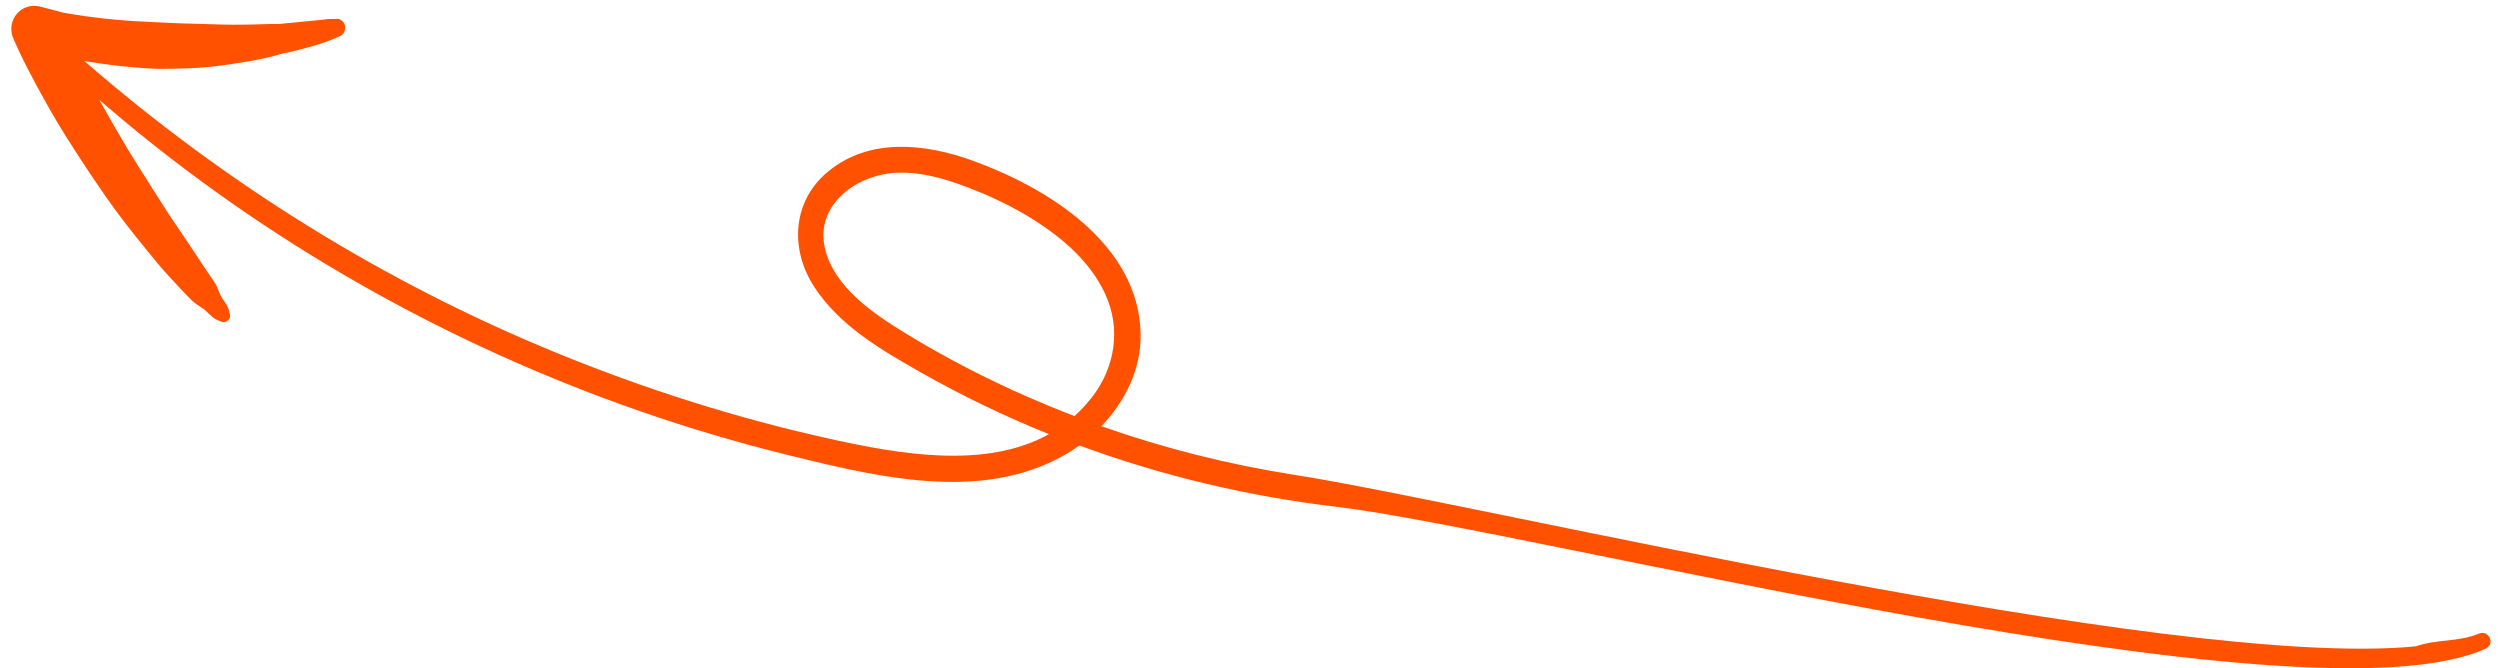 <svg width="217" height="58" viewBox="0 0 217 58" fill="none" xmlns="http://www.w3.org/2000/svg">
<path d="M215.837 56.266C200.344 63.485 132.896 45.99 115.949 43.983C108.361 43.086 100.867 41.312 93.692 38.667C90.288 41.099 86.177 41.925 82.036 41.822C77.429 41.715 72.843 40.593 68.388 39.496C64.066 38.43 59.802 37.165 55.597 35.706C38.811 29.883 23.005 20.945 9.484 9.412C9.2 9.169 8.917 8.919 8.626 8.676C9.408 10.07 10.198 11.464 11.024 12.84C11.645 13.867 12.282 14.881 12.934 15.89C12.846 15.755 12.758 15.621 12.67 15.486C13.297 16.457 13.901 17.433 14.528 18.404C15.319 19.608 16.154 20.787 16.937 21.997C16.869 21.885 16.793 21.78 16.724 21.668C17.294 22.549 17.879 23.425 18.479 24.295C18.598 24.474 18.725 24.647 18.808 24.845C18.855 24.955 18.903 25.058 18.943 25.167C18.997 25.285 19.044 25.402 19.098 25.52C19.122 25.571 19.145 25.629 19.169 25.681C19.169 25.688 19.168 25.695 19.175 25.703C19.175 25.703 19.18 25.717 19.187 25.725C19.363 25.987 19.532 26.248 19.695 26.509C19.844 26.748 19.891 27.041 19.96 27.309C20.062 27.706 19.606 28.085 19.231 27.927C18.991 27.829 18.73 27.744 18.531 27.586C18.285 27.396 18.063 27.173 17.841 26.956C17.821 26.933 17.795 26.91 17.769 26.887C17.755 26.878 17.735 26.863 17.722 26.854C17.629 26.783 17.528 26.725 17.434 26.661C17.16 26.476 16.884 26.304 16.649 26.073C15.95 25.379 15.283 24.645 14.614 23.925C13.952 23.212 13.344 22.448 12.728 21.697C12.112 20.946 11.51 20.183 10.909 19.419C9.702 17.863 8.593 16.237 7.506 14.598C6.358 12.849 5.21 11.093 4.188 9.262C3.111 7.335 2.042 5.387 1.165 3.357C0.838 2.608 0.95 1.762 1.503 1.151C1.744 0.888 2.013 0.712 2.354 0.606C2.804 0.46 3.205 0.486 3.661 0.616C4.276 0.787 4.885 0.944 5.501 1.101C7.883 1.531 10.308 1.782 12.723 1.89C13.949 1.943 15.172 2.023 16.4 2.047C17.642 2.072 18.895 2.134 20.138 2.145C20.831 2.146 21.524 2.139 22.219 2.119C22.856 2.102 23.502 2.07 24.137 2.088C24.936 2.005 25.732 1.951 26.531 1.855C26.959 1.806 27.386 1.777 27.807 1.734C27.907 1.722 28.006 1.716 28.106 1.703C28.242 1.686 28.451 1.639 28.584 1.657C28.64 1.655 28.697 1.653 28.754 1.65C28.803 1.654 28.853 1.644 28.895 1.648C29.016 1.644 29.136 1.64 29.257 1.636C29.583 1.62 29.922 1.966 29.96 2.273C30.01 2.617 29.852 2.978 29.529 3.128C28.705 3.512 27.817 3.821 26.935 4.058C26.104 4.286 25.264 4.521 24.41 4.676C24.519 4.643 24.621 4.609 24.73 4.568C23.319 5.045 21.842 5.297 20.375 5.515C19.695 5.621 19.022 5.721 18.337 5.791C17.496 5.877 16.651 5.927 15.801 5.949C15.1 5.968 14.392 5.973 13.693 5.972C12.993 5.963 12.291 5.905 11.59 5.84C10.2 5.724 8.822 5.547 7.448 5.32C7.406 5.316 7.365 5.306 7.323 5.295C19.474 15.874 33.348 24.503 48.258 30.609C55.977 33.773 63.952 36.307 72.101 38.107C78.037 39.412 85.538 40.762 91.045 37.684C87.201 36.136 83.47 34.335 79.865 32.29C76.462 30.361 72.855 28.252 70.673 24.897C68.542 21.617 68.76 17.451 71.893 14.876C75.481 11.929 80.3 12.456 84.391 13.933C90.918 16.284 98.86 21.184 99.005 28.985C99.065 32.016 97.671 34.841 95.598 36.995C101.051 38.917 106.681 40.331 112.389 41.221C128.125 43.678 188.5 58.198 209.702 56.1C211.551 55.455 213.377 55.751 215.178 54.995C216.013 54.648 216.617 55.885 215.787 56.269L215.837 56.266ZM94.718 34.568C96.788 31.94 97.344 28.551 95.916 25.485C94.519 22.471 91.768 20.271 88.965 18.617C87.361 17.671 85.658 16.894 83.917 16.234C81.854 15.455 79.618 14.81 77.387 15.028C74.095 15.348 70.771 17.922 71.601 21.546C72.381 24.933 75.89 27.281 78.656 28.966C82.06 31.044 85.605 32.879 89.261 34.476C90.585 35.052 91.918 35.601 93.261 36.115C93.772 35.656 94.253 35.144 94.711 34.567L94.718 34.568Z" fill="#FF5100"/>
</svg>
